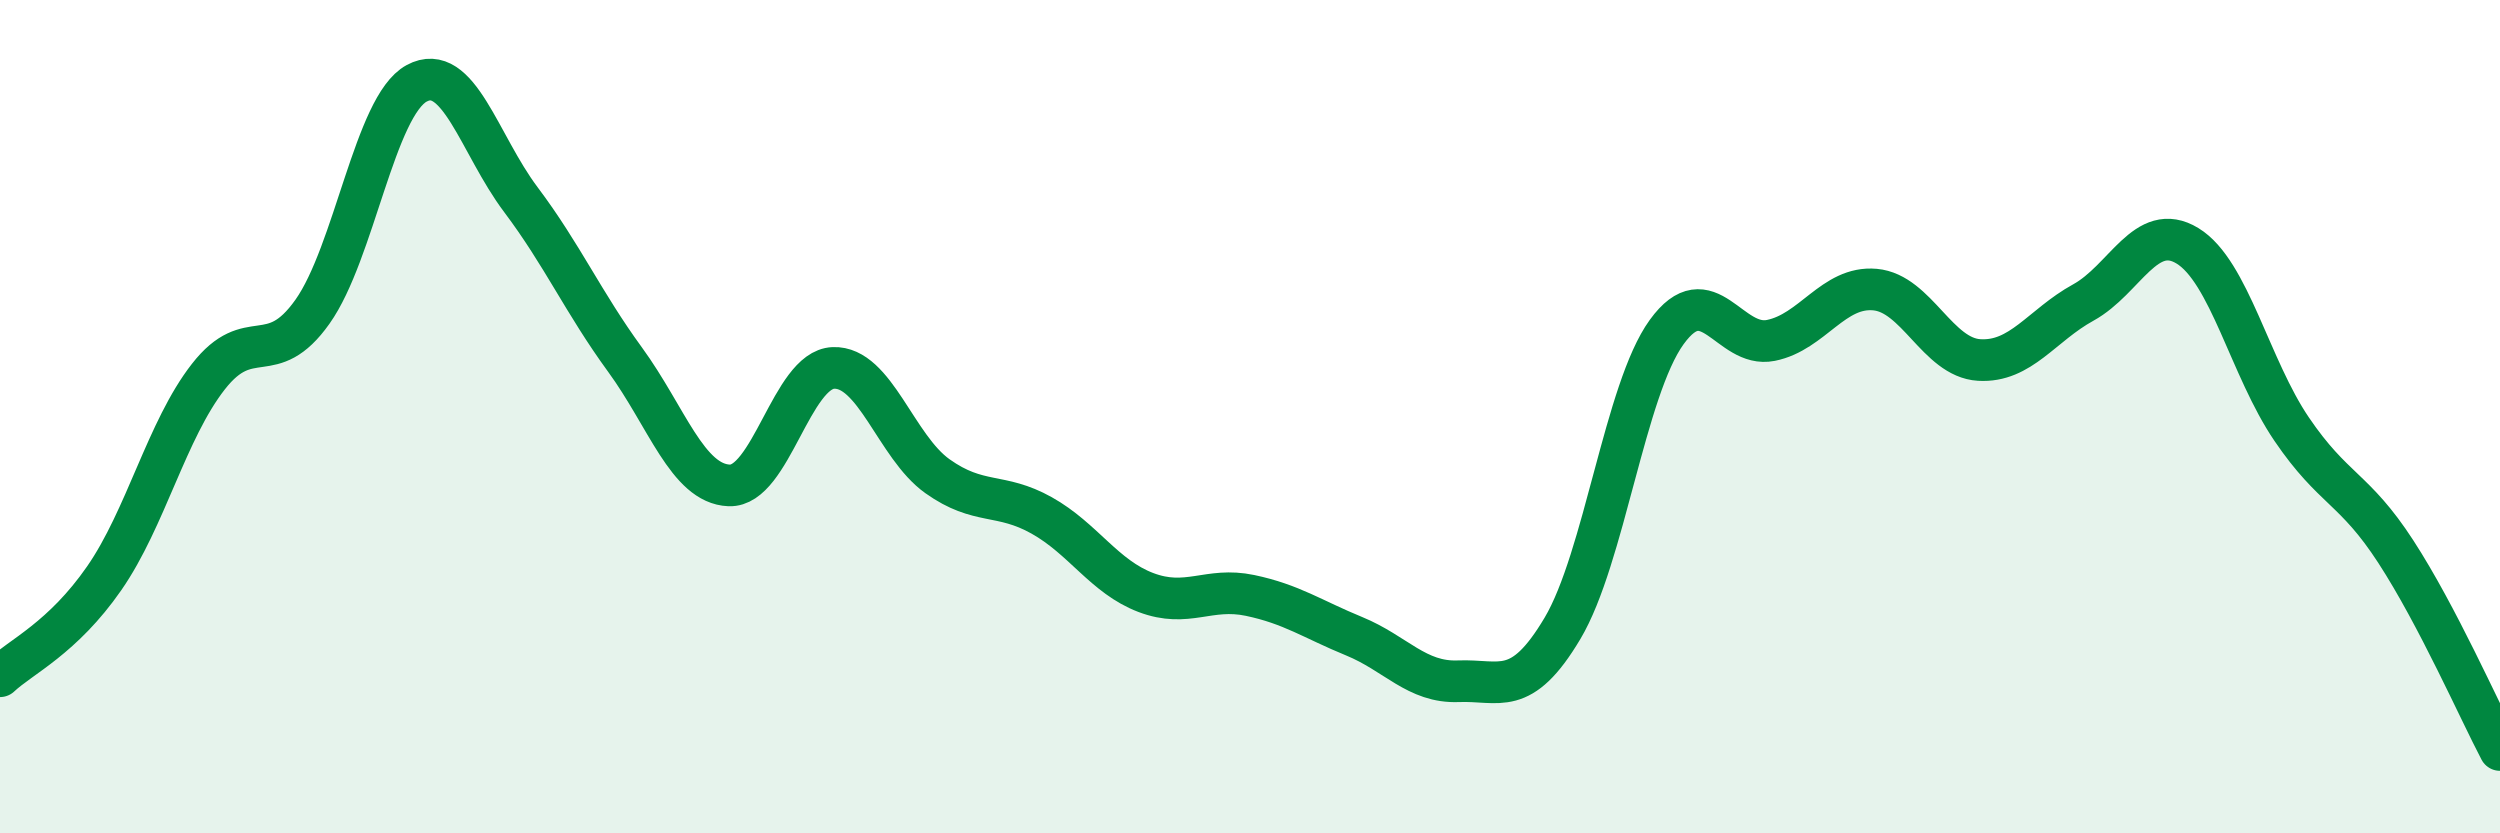 
    <svg width="60" height="20" viewBox="0 0 60 20" xmlns="http://www.w3.org/2000/svg">
      <path
        d="M 0,16.23 C 0.5,15.76 1.5,15.32 2.5,13.88 C 3.5,12.44 4,10.32 5,9.04 C 6,7.76 6.5,8.89 7.5,7.48 C 8.5,6.07 9,2.54 10,2 C 11,1.46 11.5,3.46 12.5,4.79 C 13.5,6.12 14,7.26 15,8.63 C 16,10 16.5,11.61 17.5,11.65 C 18.5,11.69 19,8.87 20,8.83 C 21,8.79 21.5,10.72 22.5,11.43 C 23.5,12.14 24,11.81 25,12.37 C 26,12.93 26.5,13.84 27.5,14.22 C 28.5,14.6 29,14.08 30,14.29 C 31,14.5 31.5,14.86 32.5,15.27 C 33.5,15.68 34,16.39 35,16.35 C 36,16.31 36.5,16.76 37.5,15.08 C 38.5,13.4 39,9.35 40,7.97 C 41,6.59 41.5,8.37 42.5,8.17 C 43.5,7.97 44,6.86 45,6.95 C 46,7.04 46.5,8.58 47.5,8.64 C 48.5,8.7 49,7.81 50,7.26 C 51,6.71 51.5,5.29 52.5,5.9 C 53.5,6.51 54,8.83 55,10.3 C 56,11.77 56.5,11.7 57.5,13.24 C 58.5,14.78 59.5,17.05 60,18L60 20L0 20Z"
        fill="#008740"
        opacity="0.1"
        stroke-linecap="round"
        stroke-linejoin="round"
      />
      <path
        d="M 0,16.23 C 0.5,15.76 1.5,15.32 2.5,13.88 C 3.5,12.44 4,10.32 5,9.04 C 6,7.76 6.5,8.89 7.5,7.48 C 8.5,6.07 9,2.54 10,2 C 11,1.46 11.5,3.46 12.5,4.79 C 13.5,6.12 14,7.26 15,8.63 C 16,10 16.5,11.61 17.5,11.65 C 18.5,11.69 19,8.87 20,8.83 C 21,8.79 21.5,10.72 22.5,11.43 C 23.5,12.14 24,11.81 25,12.37 C 26,12.93 26.5,13.84 27.5,14.22 C 28.5,14.6 29,14.08 30,14.29 C 31,14.5 31.5,14.86 32.5,15.27 C 33.5,15.68 34,16.39 35,16.35 C 36,16.31 36.5,16.76 37.5,15.08 C 38.5,13.4 39,9.35 40,7.97 C 41,6.59 41.5,8.37 42.5,8.17 C 43.5,7.97 44,6.86 45,6.95 C 46,7.04 46.5,8.58 47.5,8.64 C 48.5,8.7 49,7.81 50,7.26 C 51,6.71 51.5,5.29 52.5,5.9 C 53.5,6.51 54,8.83 55,10.3 C 56,11.77 56.5,11.7 57.5,13.24 C 58.5,14.78 59.5,17.05 60,18"
        stroke="#008740"
        stroke-width="1"
        fill="none"
        stroke-linecap="round"
        stroke-linejoin="round"
      />
    </svg>
  